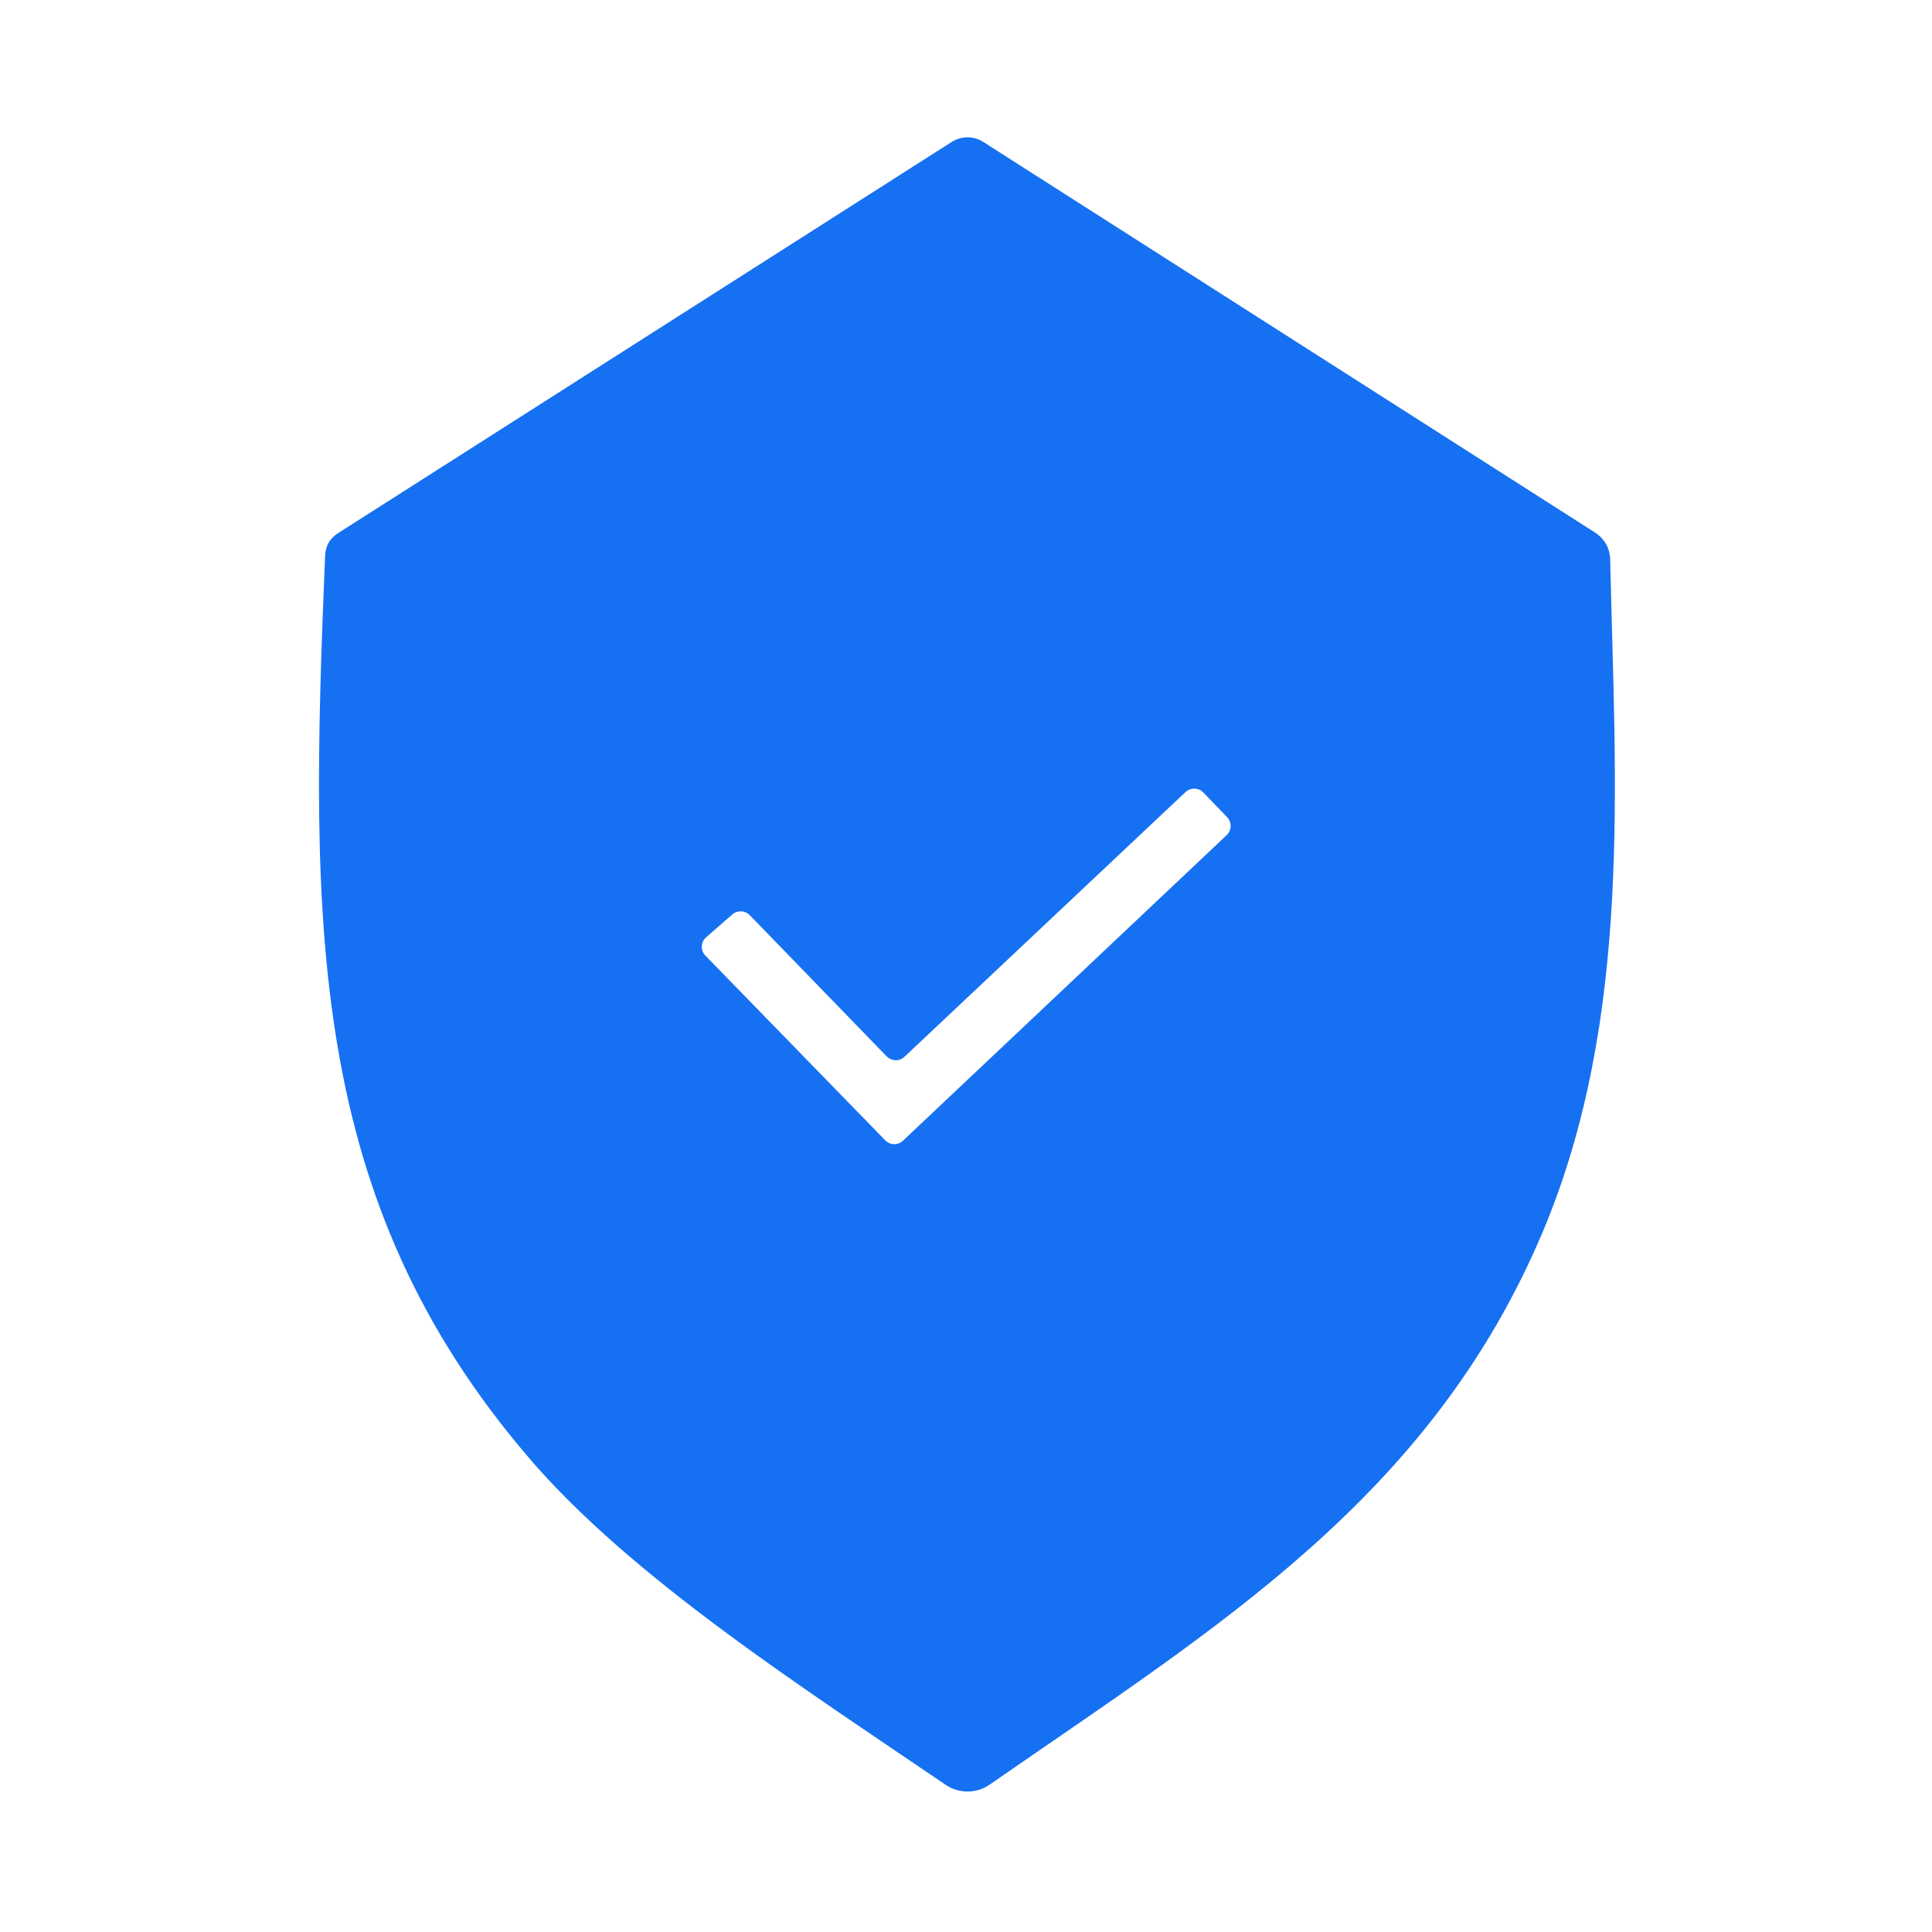 <?xml version="1.0" encoding="UTF-8"?> <svg xmlns="http://www.w3.org/2000/svg" width="37" height="37" viewBox="0 0 37 37" fill="none"> <path d="M29.542 23.599C27.391 28.687 23.31 31.155 18.951 34.179C18.827 34.264 18.679 34.31 18.529 34.31C18.378 34.31 18.231 34.264 18.107 34.179C15.372 32.317 12.083 30.207 10.123 27.912C5.874 22.946 5.931 17.725 6.226 10.643C6.234 10.454 6.317 10.31 6.475 10.21L18.228 2.717C18.318 2.66 18.422 2.63 18.529 2.63C18.635 2.63 18.739 2.66 18.829 2.717L30.536 10.192C30.729 10.316 30.829 10.491 30.837 10.719C30.93 14.962 31.271 19.5 29.542 23.599ZM17.32 20.24C17.273 20.284 17.211 20.307 17.148 20.305C17.084 20.302 17.023 20.275 16.979 20.229L14.361 17.529C14.318 17.483 14.259 17.456 14.196 17.453C14.134 17.45 14.072 17.471 14.025 17.512L13.522 17.951C13.498 17.973 13.477 18 13.463 18.029C13.449 18.059 13.441 18.092 13.441 18.125C13.439 18.158 13.445 18.191 13.457 18.221C13.469 18.252 13.487 18.28 13.511 18.303L16.951 21.836C16.994 21.882 17.055 21.91 17.119 21.912C17.183 21.914 17.245 21.891 17.292 21.847L23.489 15.997C23.513 15.975 23.532 15.949 23.546 15.919C23.559 15.89 23.567 15.858 23.568 15.826C23.569 15.793 23.564 15.761 23.552 15.731C23.54 15.701 23.523 15.673 23.501 15.65L23.044 15.176C22.999 15.13 22.938 15.104 22.875 15.103C22.811 15.102 22.749 15.126 22.703 15.17L17.32 20.24Z" fill="#1670F2"></path> </svg> 